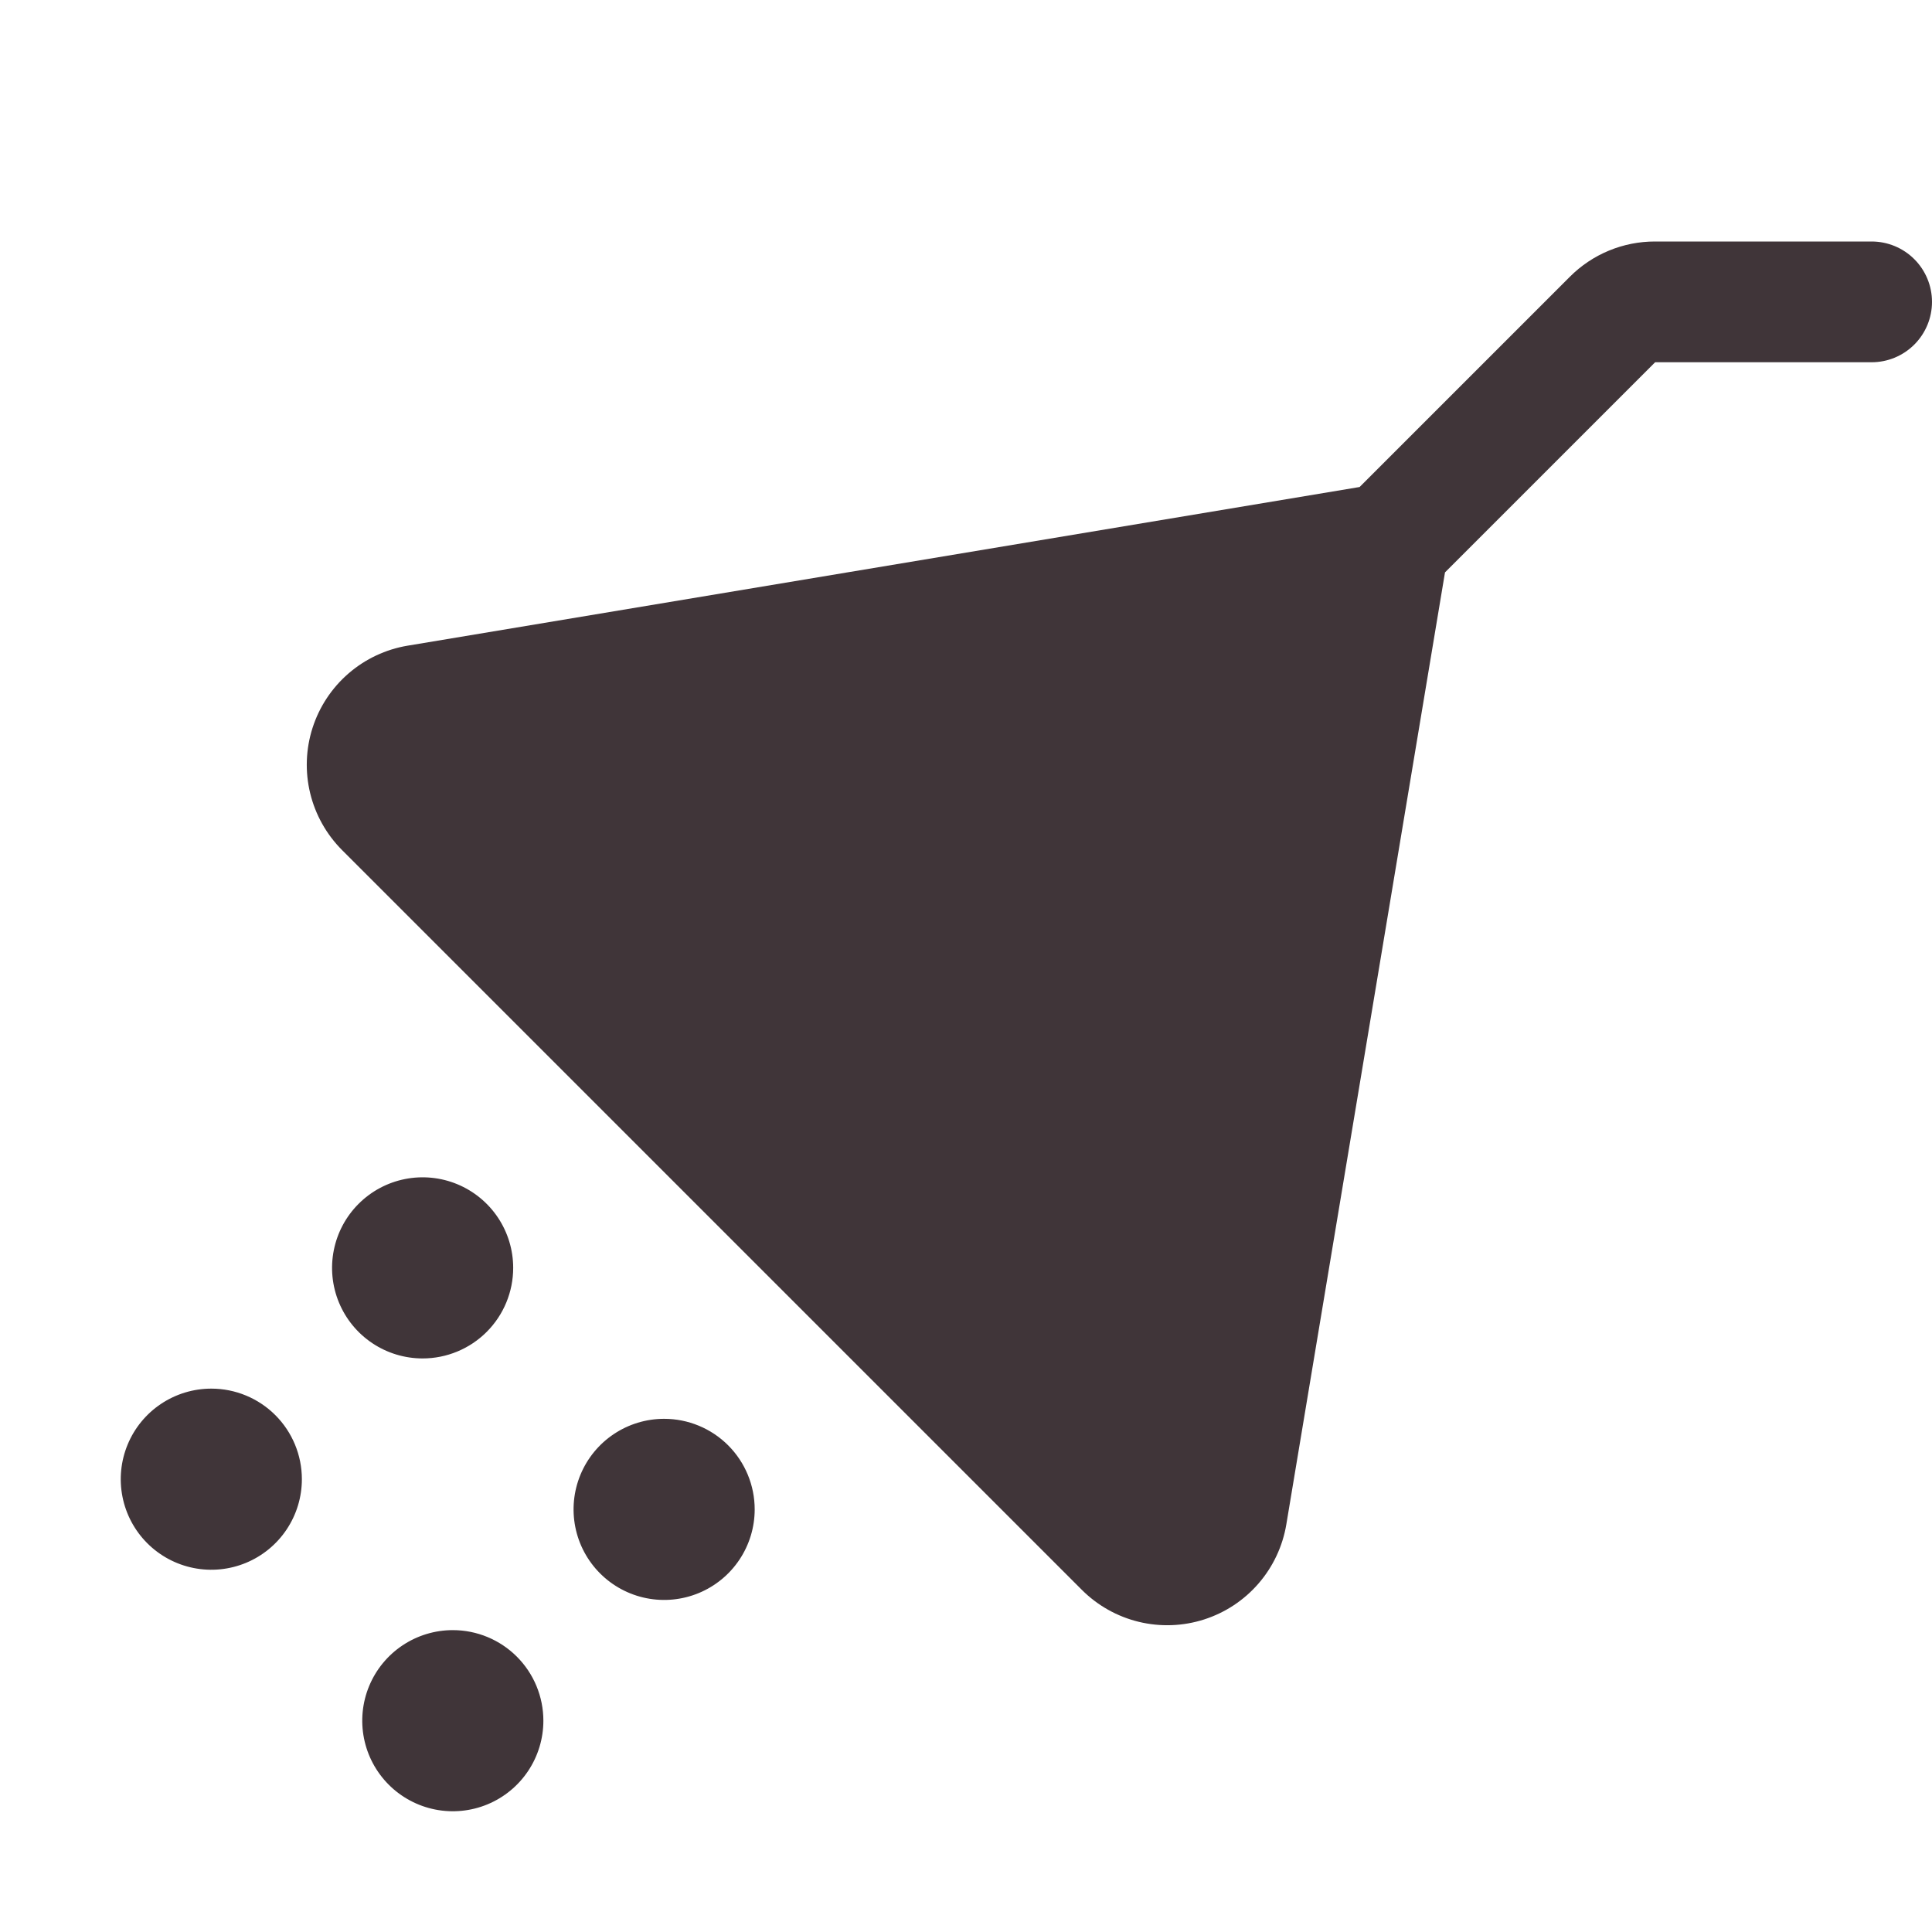 <svg width="800" height="800" viewBox="0 0 800 800" fill="none" xmlns="http://www.w3.org/2000/svg">
<path d="M175 562.5C167.583 562.5 160.333 560.301 154.166 556.18C147.999 552.06 143.193 546.203 140.355 539.351C137.516 532.499 136.774 524.959 138.221 517.684C139.668 510.41 143.239 503.728 148.484 498.484C153.728 493.239 160.41 489.668 167.684 488.221C174.958 486.774 182.498 487.516 189.351 490.355C196.203 493.193 202.06 497.999 206.18 504.166C210.301 510.333 212.5 517.583 212.5 525C212.5 534.946 208.549 544.484 201.517 551.517C194.484 558.549 184.946 562.5 175 562.5ZM187.5 675C180.083 675 172.833 677.2 166.666 681.32C160.499 685.441 155.693 691.297 152.855 698.15C150.016 705.002 149.274 712.542 150.721 719.816C152.168 727.09 155.739 733.772 160.984 739.017C166.228 744.261 172.91 747.833 180.184 749.28C187.458 750.727 194.998 749.984 201.851 747.146C208.703 744.307 214.56 739.501 218.68 733.334C222.801 727.167 225 719.917 225 712.5C225 702.555 221.049 693.016 214.017 685.984C206.984 678.951 197.446 675 187.5 675ZM87.5 575C80.083 575 72.833 577.2 66.666 581.32C60.499 585.441 55.693 591.297 52.855 598.15C50.016 605.002 49.274 612.542 50.721 619.816C52.167 627.09 55.739 633.772 60.983 639.017C66.228 644.261 72.91 647.833 80.184 649.28C87.458 650.727 94.998 649.984 101.851 647.146C108.703 644.307 114.56 639.501 118.68 633.334C122.801 627.167 125 619.917 125 612.5C125 602.555 121.049 593.016 114.017 585.984C106.984 578.951 97.446 575 87.5 575ZM275 587.5C267.583 587.5 260.333 589.7 254.166 593.82C247.999 597.941 243.193 603.797 240.355 610.65C237.516 617.502 236.774 625.042 238.221 632.316C239.668 639.59 243.239 646.272 248.484 651.517C253.728 656.761 260.41 660.333 267.684 661.78C274.958 663.227 282.498 662.484 289.351 659.646C296.203 656.807 302.06 652.001 306.18 645.834C310.301 639.667 312.5 632.417 312.5 625C312.5 615.055 308.549 605.516 301.517 598.484C294.484 591.451 284.946 587.5 275 587.5ZM775 100H685.355C678.786 99.982 672.279 101.267 666.21 103.781C660.141 106.295 654.632 109.988 650 114.646L562.987 201.657L168.808 267.354C159.746 268.865 151.276 272.843 144.327 278.851C137.377 284.86 132.218 292.667 129.414 301.416C126.611 310.164 126.272 319.516 128.434 328.445C130.597 337.373 135.177 345.533 141.673 352.03L447.971 658.325C454.466 664.822 462.626 669.403 471.555 671.566C480.484 673.729 489.836 673.391 498.585 670.587C507.333 667.784 515.141 662.624 521.149 655.674C527.158 648.725 531.136 640.254 532.646 631.192L598.343 237.013L685.355 150H775C781.63 150 787.989 147.366 792.678 142.678C797.366 137.989 800 131.631 800 125C800 118.37 797.366 112.011 792.678 107.323C787.989 102.634 781.63 100 775 100Z" fill="#403539"/>
</svg>
